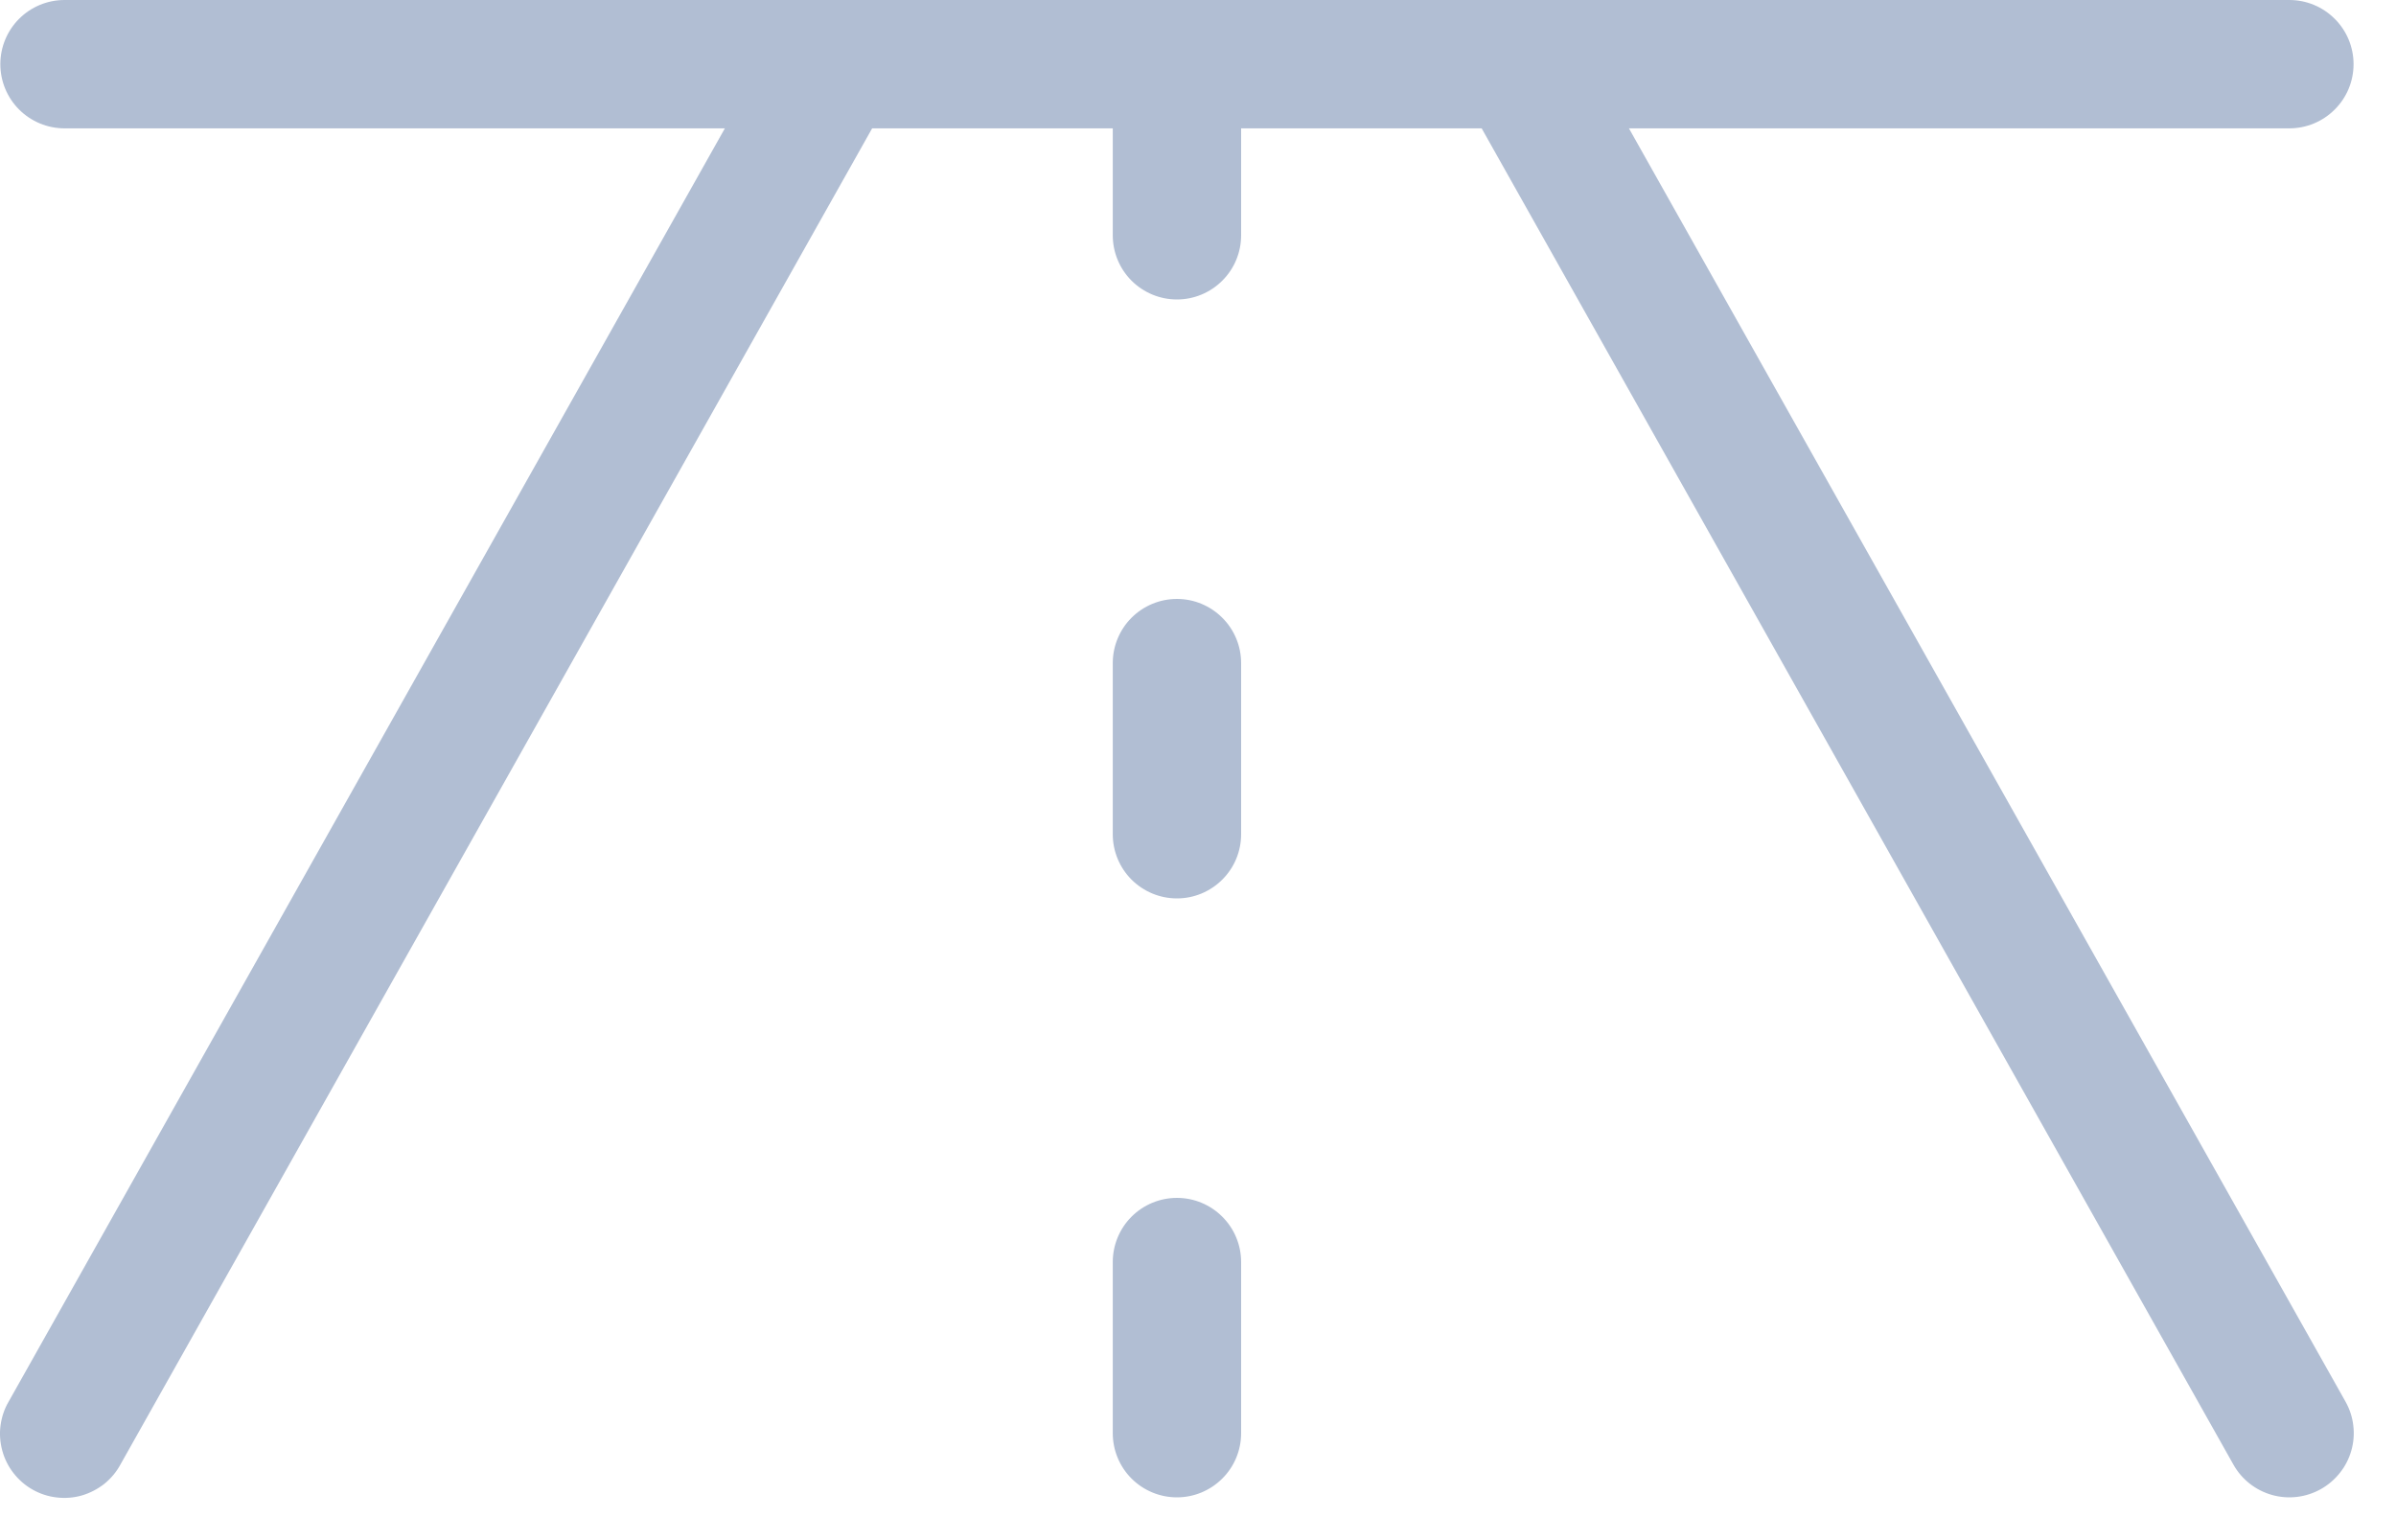 <?xml version="1.0" encoding="utf-8"?>
<svg xmlns="http://www.w3.org/2000/svg" fill="none" height="100%" overflow="visible" preserveAspectRatio="none" style="display: block;" viewBox="0 0 28 18" width="100%">
<path d="M27.121 17.404C26.948 17.501 26.743 17.526 26.551 17.472C26.36 17.418 26.197 17.291 26.1 17.117L17.315 1.5H14.504V2.75C14.504 2.949 14.425 3.14 14.284 3.28C14.143 3.421 13.953 3.5 13.754 3.5C13.555 3.5 13.364 3.421 13.223 3.28C13.083 3.14 13.004 2.949 13.004 2.75V1.5H10.192L1.407 17.117C1.36 17.204 1.295 17.281 1.218 17.343C1.14 17.404 1.051 17.45 0.956 17.478C0.861 17.505 0.761 17.513 0.662 17.501C0.564 17.49 0.469 17.459 0.382 17.41C0.296 17.362 0.22 17.296 0.159 17.218C0.098 17.14 0.053 17.051 0.027 16.955C0.001 16.86 -0.007 16.76 0.006 16.662C0.019 16.563 0.05 16.468 0.1 16.383L8.471 1.5H0.754C0.555 1.5 0.364 1.421 0.223 1.28C0.083 1.14 0.004 0.949 0.004 0.75C0.004 0.551 0.083 0.36 0.223 0.22C0.364 0.079 0.555 0 0.754 0H26.754C26.953 0 27.143 0.079 27.284 0.22C27.425 0.36 27.504 0.551 27.504 0.75C27.504 0.949 27.425 1.14 27.284 1.28C27.143 1.421 26.953 1.5 26.754 1.5H19.036L27.411 16.383C27.459 16.469 27.49 16.563 27.501 16.661C27.513 16.759 27.505 16.858 27.478 16.953C27.451 17.048 27.406 17.137 27.344 17.214C27.283 17.291 27.207 17.356 27.121 17.404ZM13.754 7C13.555 7 13.364 7.079 13.223 7.22C13.083 7.36 13.004 7.551 13.004 7.75V9.75C13.004 9.949 13.083 10.14 13.223 10.28C13.364 10.421 13.555 10.5 13.754 10.5C13.953 10.5 14.143 10.421 14.284 10.28C14.425 10.14 14.504 9.949 14.504 9.75V7.75C14.504 7.551 14.425 7.36 14.284 7.22C14.143 7.079 13.953 7 13.754 7ZM13.754 14C13.555 14 13.364 14.079 13.223 14.22C13.083 14.36 13.004 14.551 13.004 14.75V16.75C13.004 16.949 13.083 17.14 13.223 17.28C13.364 17.421 13.555 17.5 13.754 17.5C13.953 17.5 14.143 17.421 14.284 17.28C14.425 17.14 14.504 16.949 14.504 16.75V14.75C14.504 14.551 14.425 14.36 14.284 14.22C14.143 14.079 13.953 14 13.754 14Z" fill="#B1BED3" id="Vector"/>
</svg>